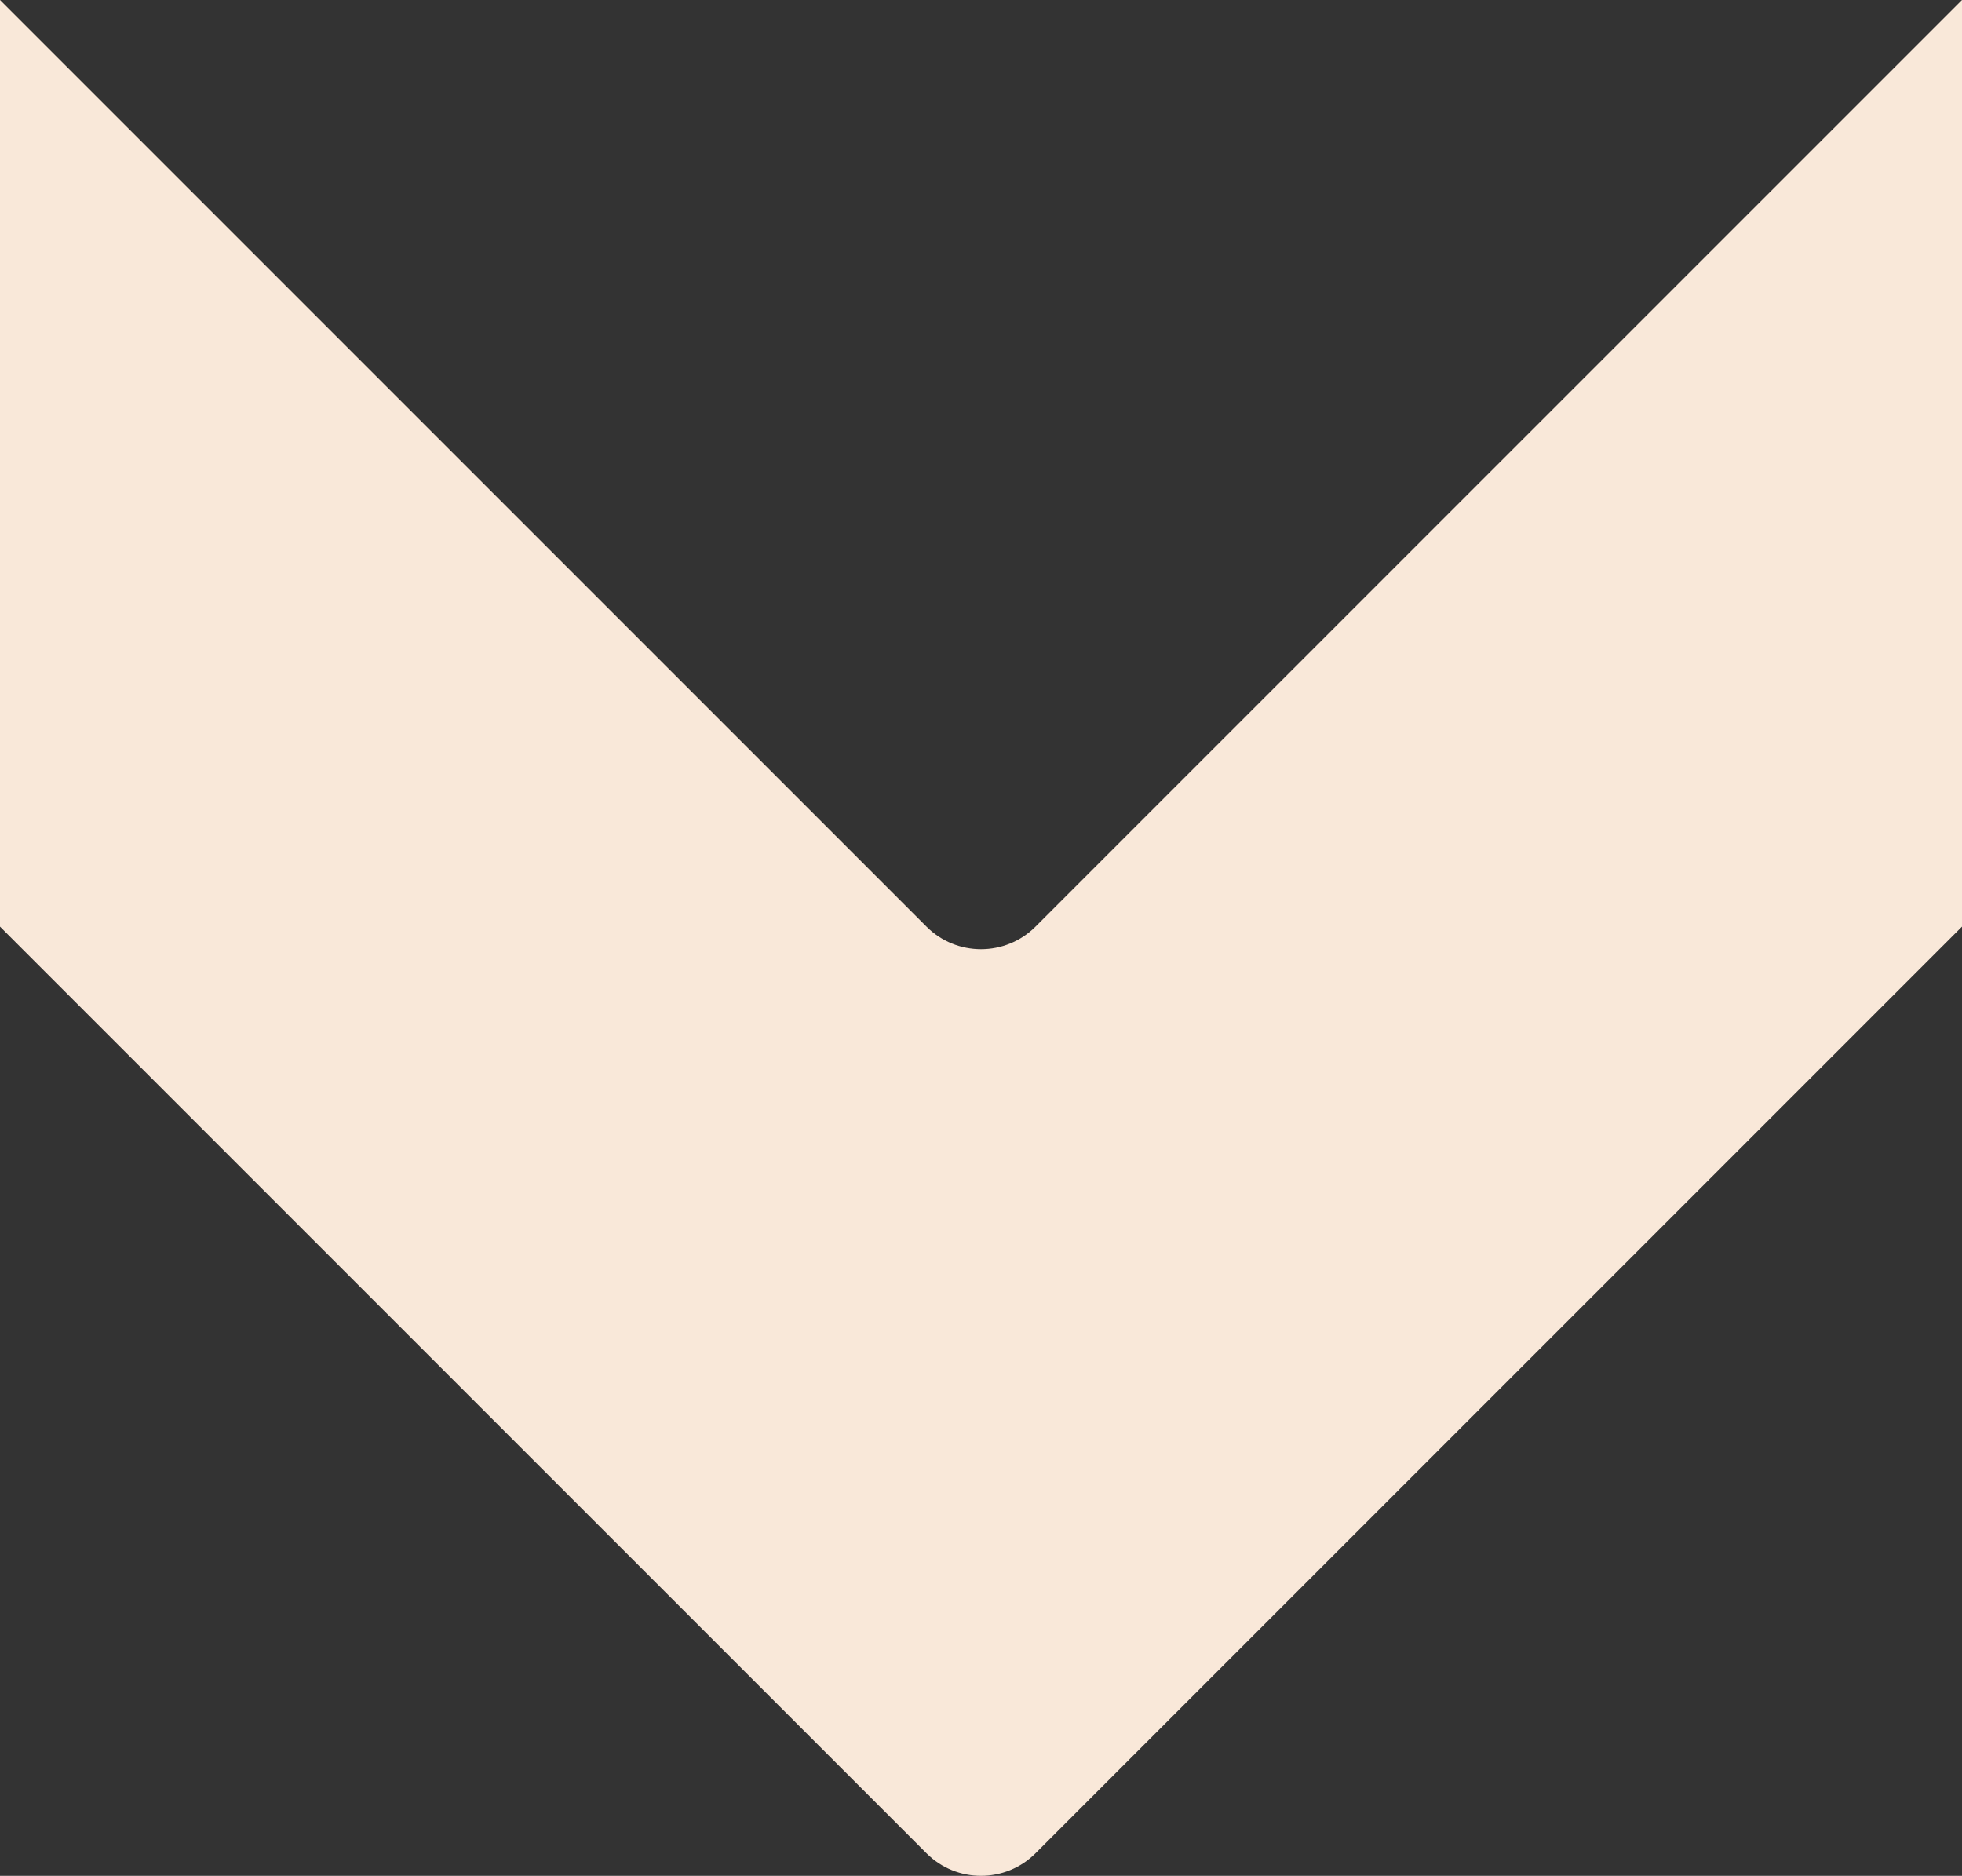 <svg xmlns="http://www.w3.org/2000/svg" id="Livello_2" viewBox="0 0 1977.41 1890.23"><rect x="0" y="0" width="1977.41" height="1890.23" fill="#333333" stroke="none"/><g id="Livello_1-2" data-name="Livello_1"><path d="M1977.41,0v933.74l-933.72,933.71c-30.36,30.37-79.6,30.37-109.97,0L0,933.74V0l933.72,933.71c30.37,30.37,79.61,30.37,109.97,0L1977.41,0Z" style="fill: #f9e8d9;"></path></g></svg>